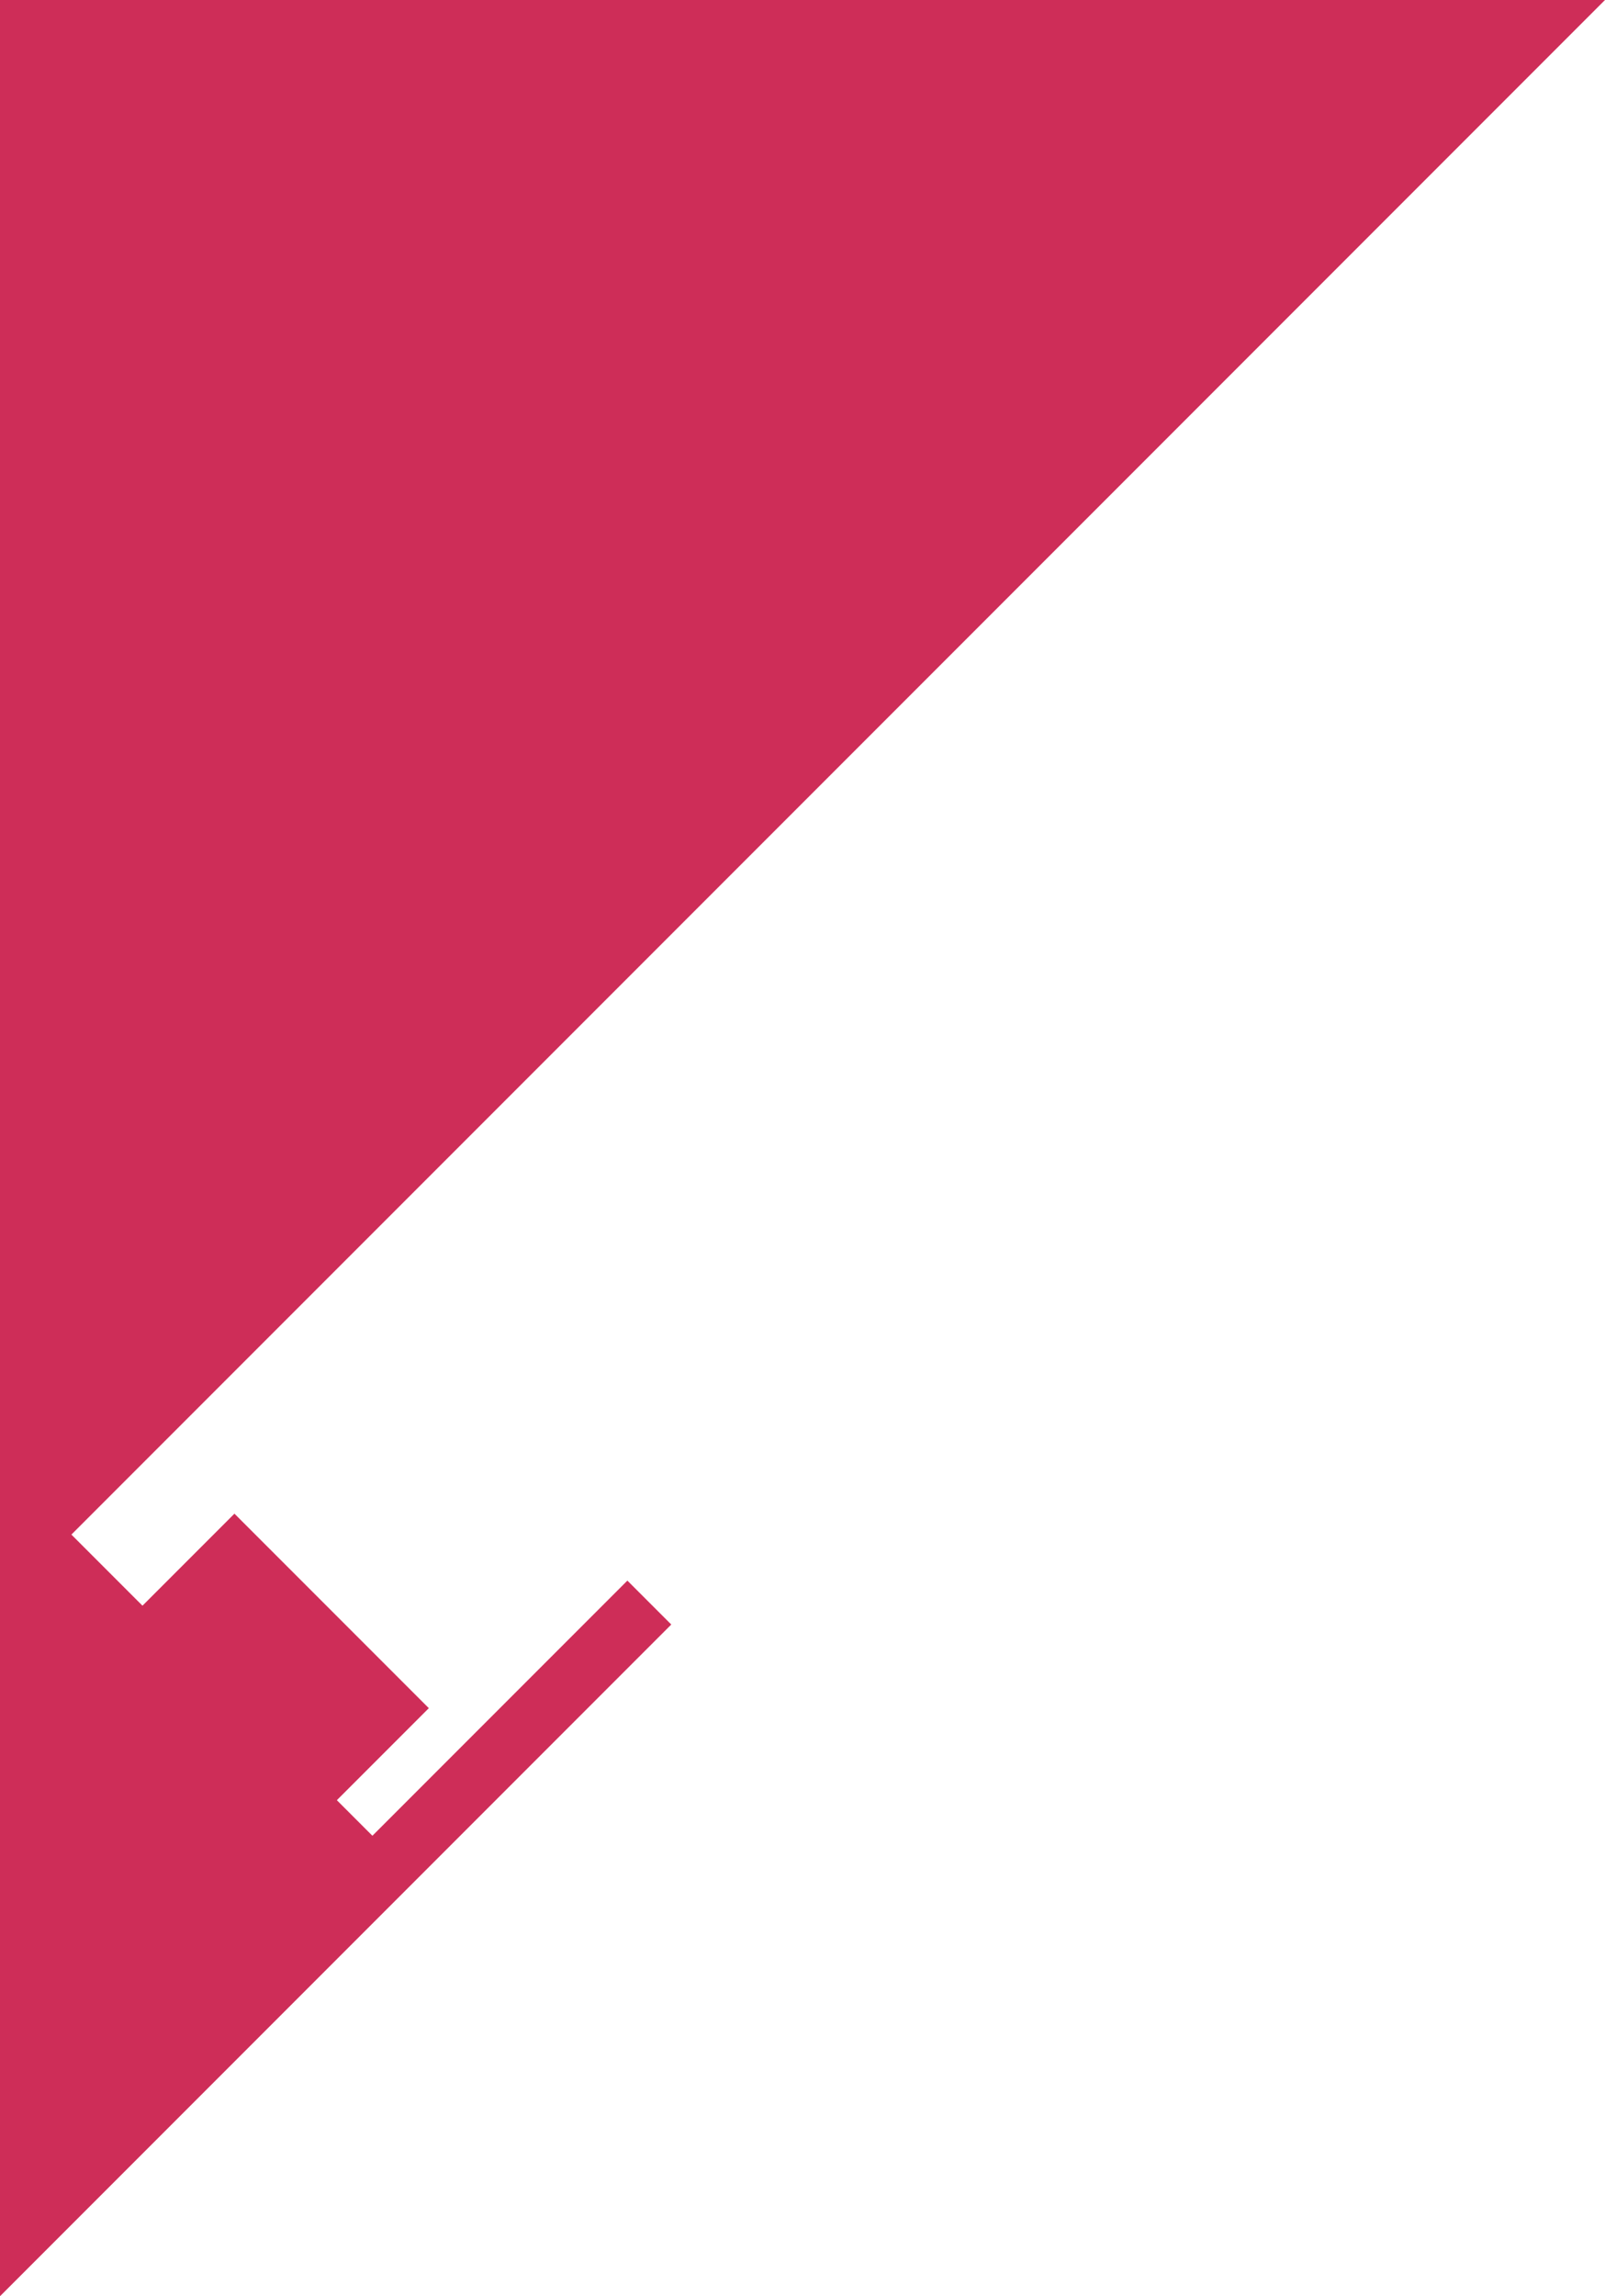 <svg xmlns="http://www.w3.org/2000/svg" width="266.383" height="380.859" viewBox="0 0 266.383 380.859">
  <g id="グループ_6169" data-name="グループ 6169" transform="translate(-13322.117 -19559.143) rotate(180)">
    <path id="パス_16040" data-name="パス 16040" d="M652.224,314.389H600.918V580.772L867.3,314.389Z" transform="translate(-12721.199 -19244.754) rotate(180)" fill="#ce2d58"/>
    <path id="パス_16039" data-name="パス 16039" d="M600.918,585.376V706.791l64.234-64.234L604.444,581.85Z" transform="translate(-12721.199 -19223.498) rotate(180)" fill="#ce2d58"/>
    <path id="パス_16037" data-name="パス 16037" d="M600.918,703.312v14.569L712.33,606.47l-7.284-7.284Z" transform="translate(-12721.199 -19222.121) rotate(180)" fill="#ce2d58"/>
    <path id="パス_16038" data-name="パス 16038" d="M600.918,626.036v64.523l71.172-71.172-32.262-32.261Z" transform="translate(-12721.199 -19223.078) rotate(180)" fill="#ce2d58"/>
  </g>
</svg>
